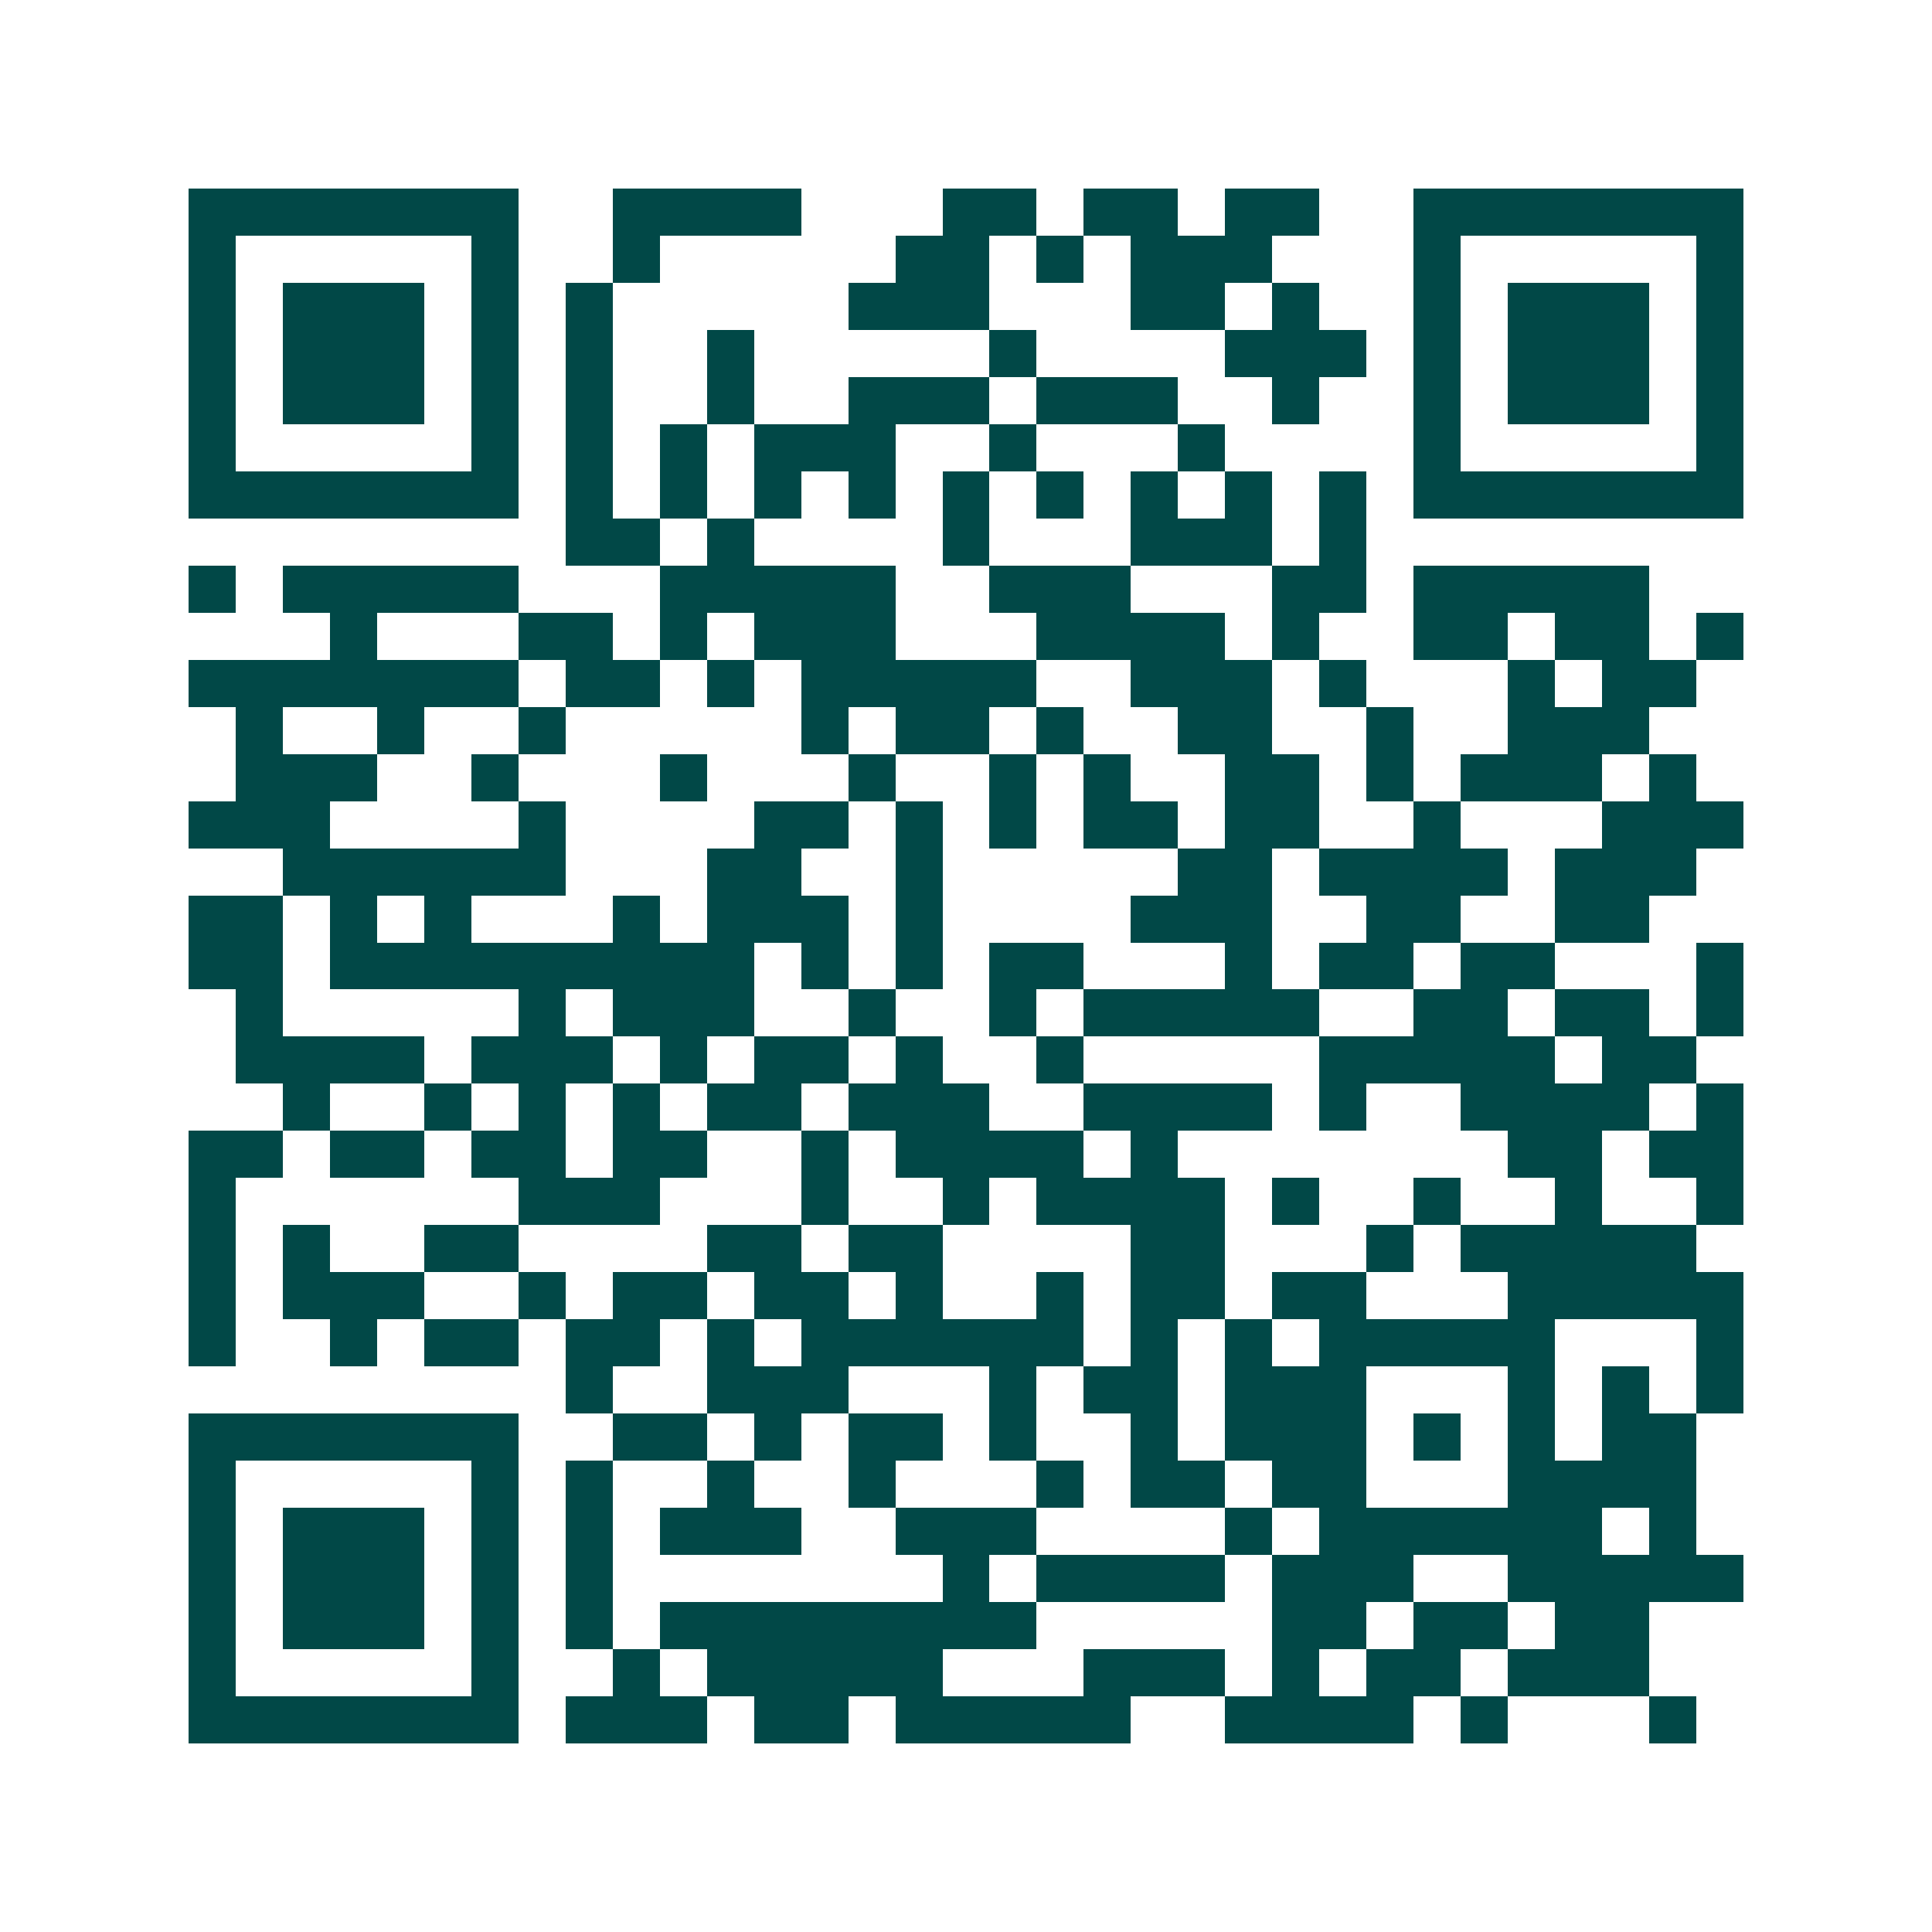 <svg xmlns="http://www.w3.org/2000/svg" width="200" height="200" viewBox="0 0 41 41" shape-rendering="crispEdges"><path fill="#ffffff" d="M0 0h41v41H0z"/><path stroke="#014847" d="M4 4.5h7m2 0h4m3 0h2m1 0h2m1 0h2m2 0h7M4 5.5h1m5 0h1m2 0h1m5 0h2m1 0h1m1 0h3m3 0h1m5 0h1M4 6.5h1m1 0h3m1 0h1m1 0h1m5 0h3m3 0h2m1 0h1m2 0h1m1 0h3m1 0h1M4 7.5h1m1 0h3m1 0h1m1 0h1m2 0h1m5 0h1m4 0h3m1 0h1m1 0h3m1 0h1M4 8.5h1m1 0h3m1 0h1m1 0h1m2 0h1m2 0h3m1 0h3m2 0h1m2 0h1m1 0h3m1 0h1M4 9.5h1m5 0h1m1 0h1m1 0h1m1 0h3m2 0h1m3 0h1m4 0h1m5 0h1M4 10.5h7m1 0h1m1 0h1m1 0h1m1 0h1m1 0h1m1 0h1m1 0h1m1 0h1m1 0h1m1 0h7M12 11.5h2m1 0h1m4 0h1m3 0h3m1 0h1M4 12.5h1m1 0h5m3 0h5m2 0h3m3 0h2m1 0h5M7 13.5h1m3 0h2m1 0h1m1 0h3m3 0h4m1 0h1m2 0h2m1 0h2m1 0h1M4 14.5h7m1 0h2m1 0h1m1 0h5m2 0h3m1 0h1m3 0h1m1 0h2M5 15.5h1m2 0h1m2 0h1m5 0h1m1 0h2m1 0h1m2 0h2m2 0h1m2 0h3M5 16.5h3m2 0h1m3 0h1m3 0h1m2 0h1m1 0h1m2 0h2m1 0h1m1 0h3m1 0h1M4 17.5h3m4 0h1m4 0h2m1 0h1m1 0h1m1 0h2m1 0h2m2 0h1m3 0h3M6 18.5h6m3 0h2m2 0h1m5 0h2m1 0h4m1 0h3M4 19.5h2m1 0h1m1 0h1m3 0h1m1 0h3m1 0h1m4 0h3m2 0h2m2 0h2M4 20.5h2m1 0h9m1 0h1m1 0h1m1 0h2m3 0h1m1 0h2m1 0h2m3 0h1M5 21.5h1m5 0h1m1 0h3m2 0h1m2 0h1m1 0h5m2 0h2m1 0h2m1 0h1M5 22.5h4m1 0h3m1 0h1m1 0h2m1 0h1m2 0h1m5 0h5m1 0h2M6 23.5h1m2 0h1m1 0h1m1 0h1m1 0h2m1 0h3m2 0h4m1 0h1m2 0h4m1 0h1M4 24.5h2m1 0h2m1 0h2m1 0h2m2 0h1m1 0h4m1 0h1m7 0h2m1 0h2M4 25.5h1m6 0h3m3 0h1m2 0h1m1 0h4m1 0h1m2 0h1m2 0h1m2 0h1M4 26.5h1m1 0h1m2 0h2m4 0h2m1 0h2m4 0h2m3 0h1m1 0h5M4 27.5h1m1 0h3m2 0h1m1 0h2m1 0h2m1 0h1m2 0h1m1 0h2m1 0h2m3 0h5M4 28.5h1m2 0h1m1 0h2m1 0h2m1 0h1m1 0h6m1 0h1m1 0h1m1 0h5m3 0h1M12 29.5h1m2 0h3m3 0h1m1 0h2m1 0h3m3 0h1m1 0h1m1 0h1M4 30.5h7m2 0h2m1 0h1m1 0h2m1 0h1m2 0h1m1 0h3m1 0h1m1 0h1m1 0h2M4 31.5h1m5 0h1m1 0h1m2 0h1m2 0h1m3 0h1m1 0h2m1 0h2m3 0h4M4 32.5h1m1 0h3m1 0h1m1 0h1m1 0h3m2 0h3m4 0h1m1 0h6m1 0h1M4 33.5h1m1 0h3m1 0h1m1 0h1m7 0h1m1 0h4m1 0h3m2 0h5M4 34.5h1m1 0h3m1 0h1m1 0h1m1 0h8m5 0h2m1 0h2m1 0h2M4 35.5h1m5 0h1m2 0h1m1 0h5m3 0h3m1 0h1m1 0h2m1 0h3M4 36.5h7m1 0h3m1 0h2m1 0h5m2 0h4m1 0h1m3 0h1"/></svg>

